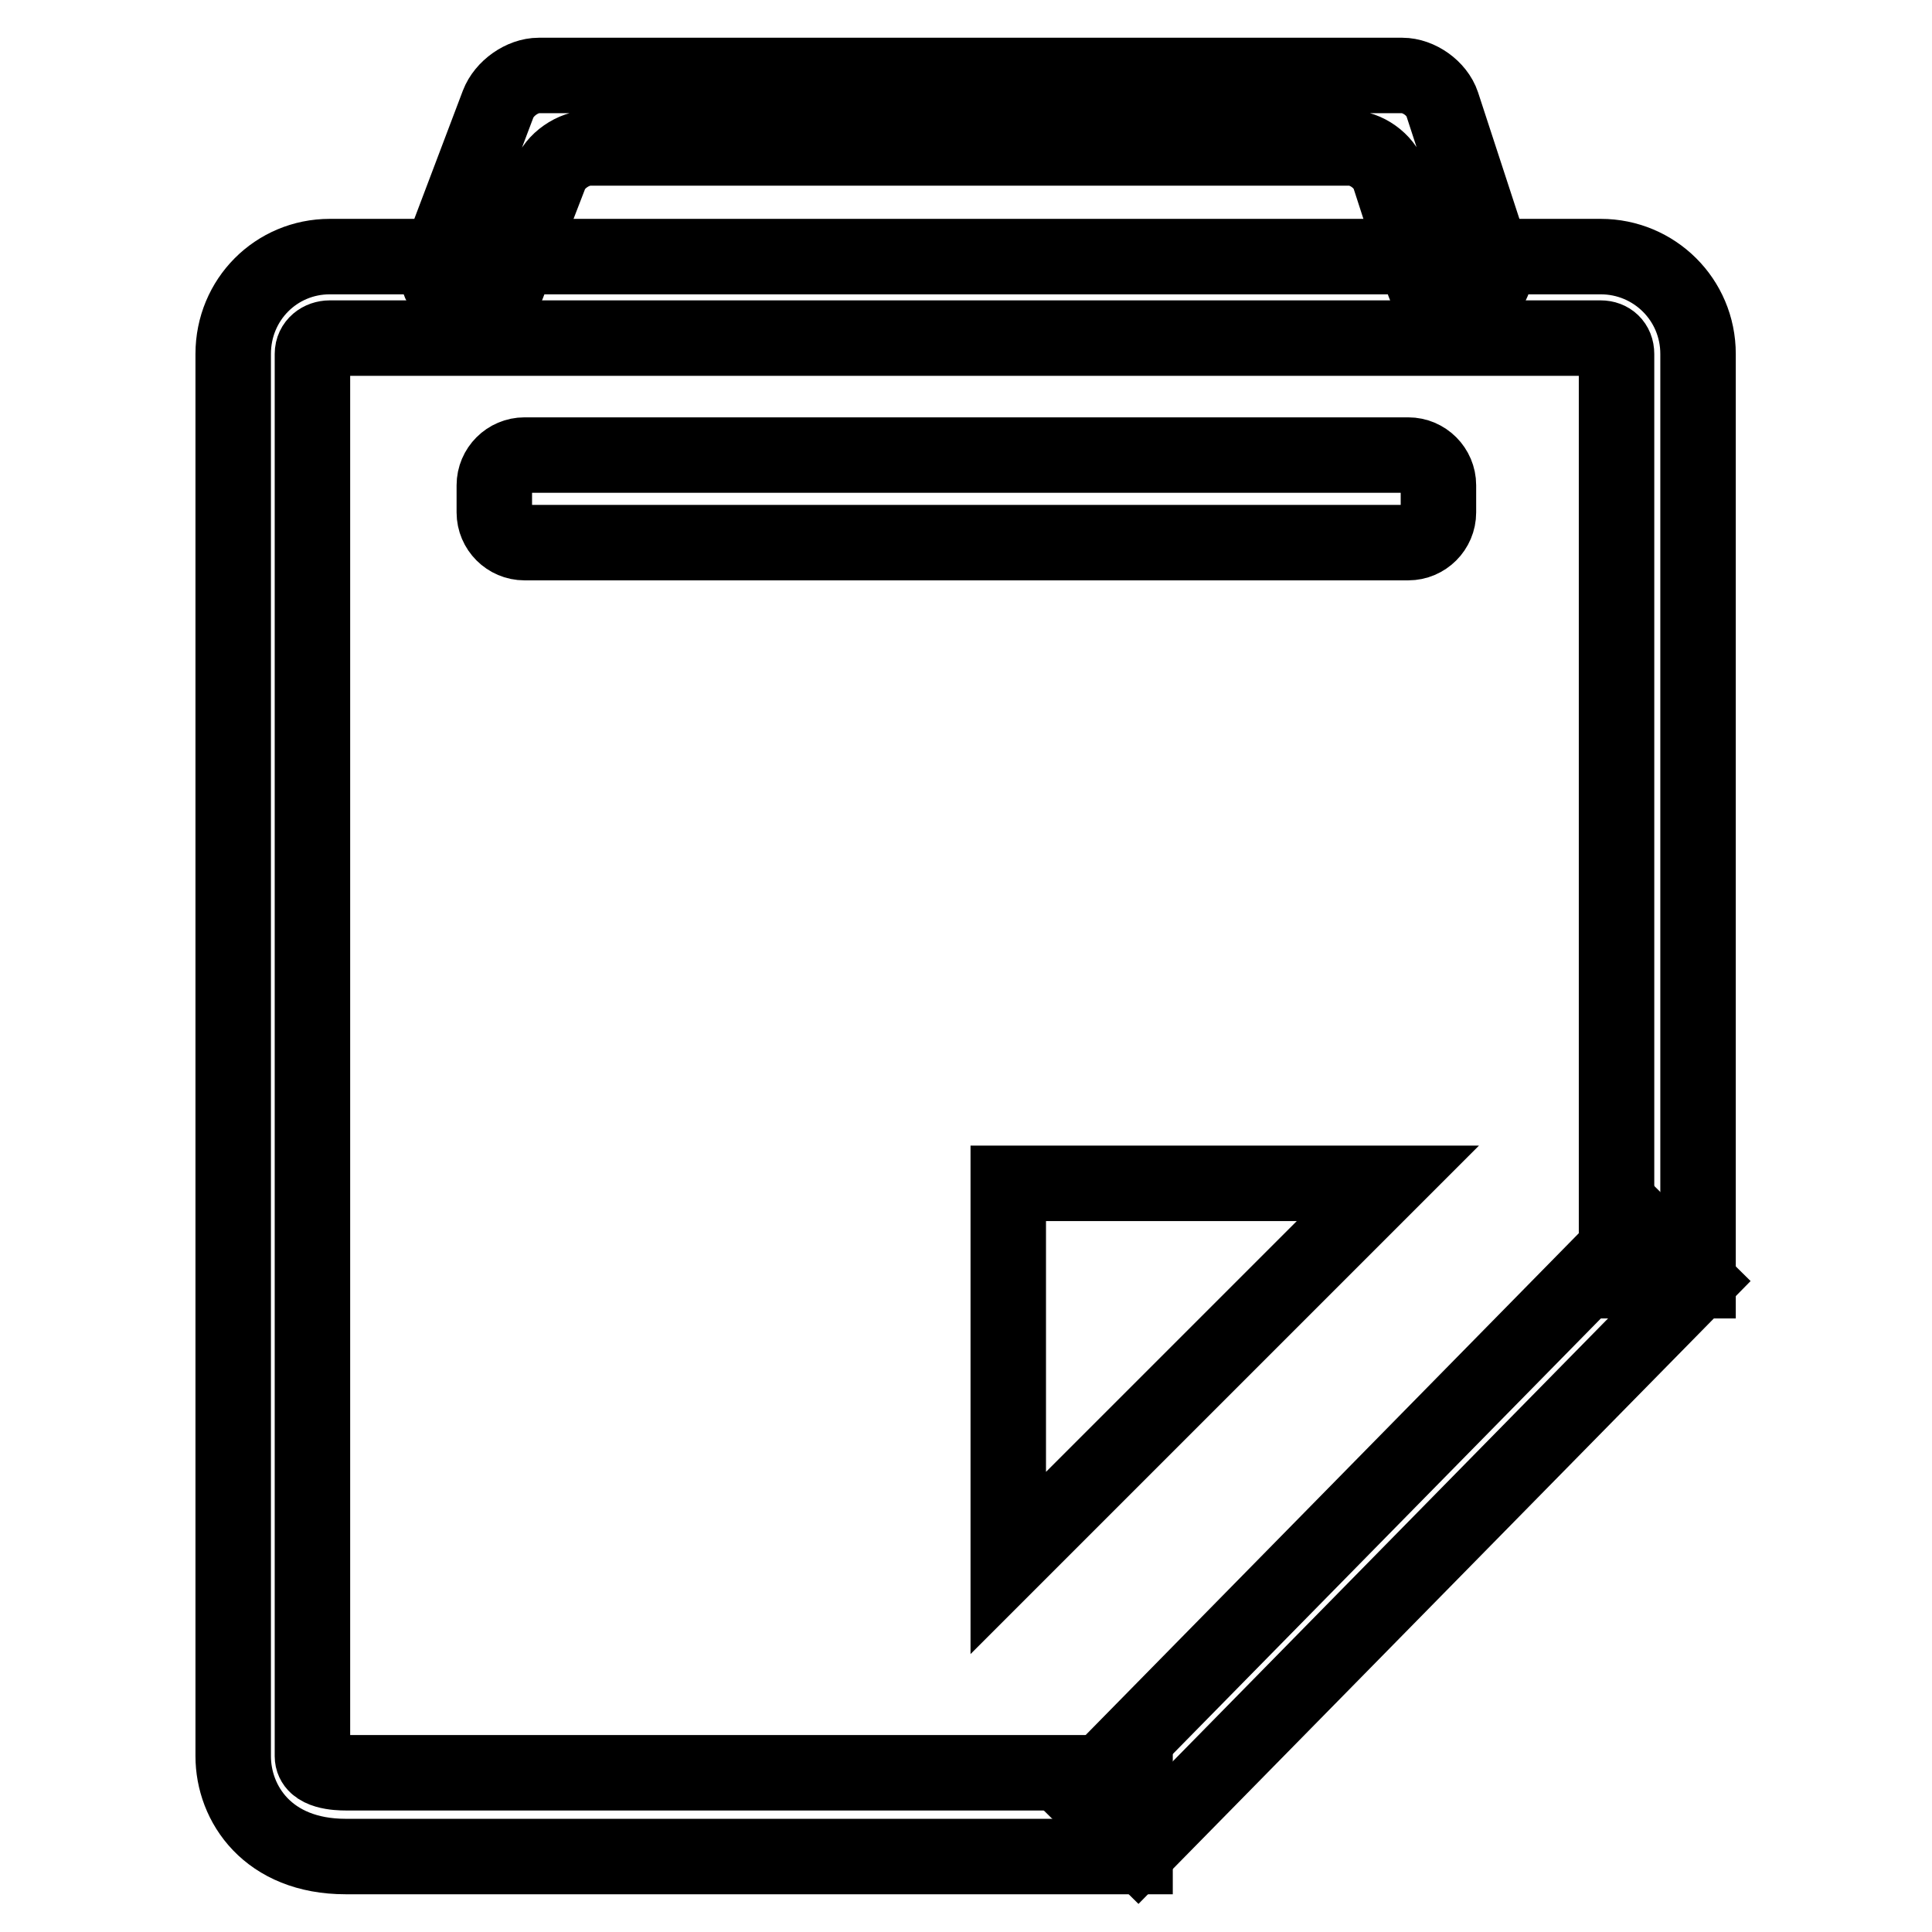 <?xml version="1.0" encoding="utf-8"?>
<!-- Svg Vector Icons : http://www.onlinewebfonts.com/icon -->
<!DOCTYPE svg PUBLIC "-//W3C//DTD SVG 1.1//EN" "http://www.w3.org/Graphics/SVG/1.1/DTD/svg11.dtd">
<svg version="1.1" xmlns="http://www.w3.org/2000/svg" xmlns:xlink="http://www.w3.org/1999/xlink" x="0px" y="0px" viewBox="0 0 256 256" enable-background="new 0 0 256 256" xml:space="preserve">
<g><g><path stroke-width="10" fill-opacity="0" stroke="#000000"  d="M150.4,246H45.8c-10.3,0-14.9-7-14.9-13.3V46.9c0-7.2,5.7-12.9,12.8-12.9h168.4c7.1,0,12.9,5.7,12.9,12.9v122.8h-10.8V46.9c0-1.3-0.9-2.1-2.1-2.1H43.7c-1.2,0-2.3,0.8-2.3,2.1v185.8c0,2.1,3.4,2.2,4.4,2.2h104.6V246z"/><path stroke-width="10" fill-opacity="0" stroke="#000000"  d="M217.3,162.3l7.6,7.5l-74.1,75.4l-7.6-7.5L217.3,162.3z"/><path stroke-width="10" fill-opacity="0" stroke="#000000"  d="M133.6,207.1l0-50.3l50.3,0L133.6,207.1z"/><path stroke-width="10" fill-opacity="0" stroke="#000000"  d="M190.6,67.9c0,2.2-1.8,4-4,4H69.5c-2.2,0-4-1.8-4-4v-3.6c0-2.2,1.8-4,4-4h117.1c2.2,0,4,1.8,4,4L190.6,67.9L190.6,67.9z"/><path stroke-width="10" fill-opacity="0" stroke="#000000"  d="M67.2,37.9C66.4,40,64.1,41,62,40.2l-1.5-0.6c-2.1-0.8-3.1-3.1-2.3-5.2L66,13.8c0.8-2.1,3.2-3.8,5.4-3.8h114.4c2.2,0,4.6,1.7,5.3,3.8l6.8,20.8c0.7,2.1-0.5,4.4-2.6,5.1l-1.5,0.5c-2.1,0.7-4.4-0.5-5.1-2.6l-4.6-14.2c-0.7-2.1-3.1-3.8-5.3-3.8H78.2c-2.2,0-4.7,1.7-5.4,3.8L67.2,37.9z"/></g></g>
</svg>